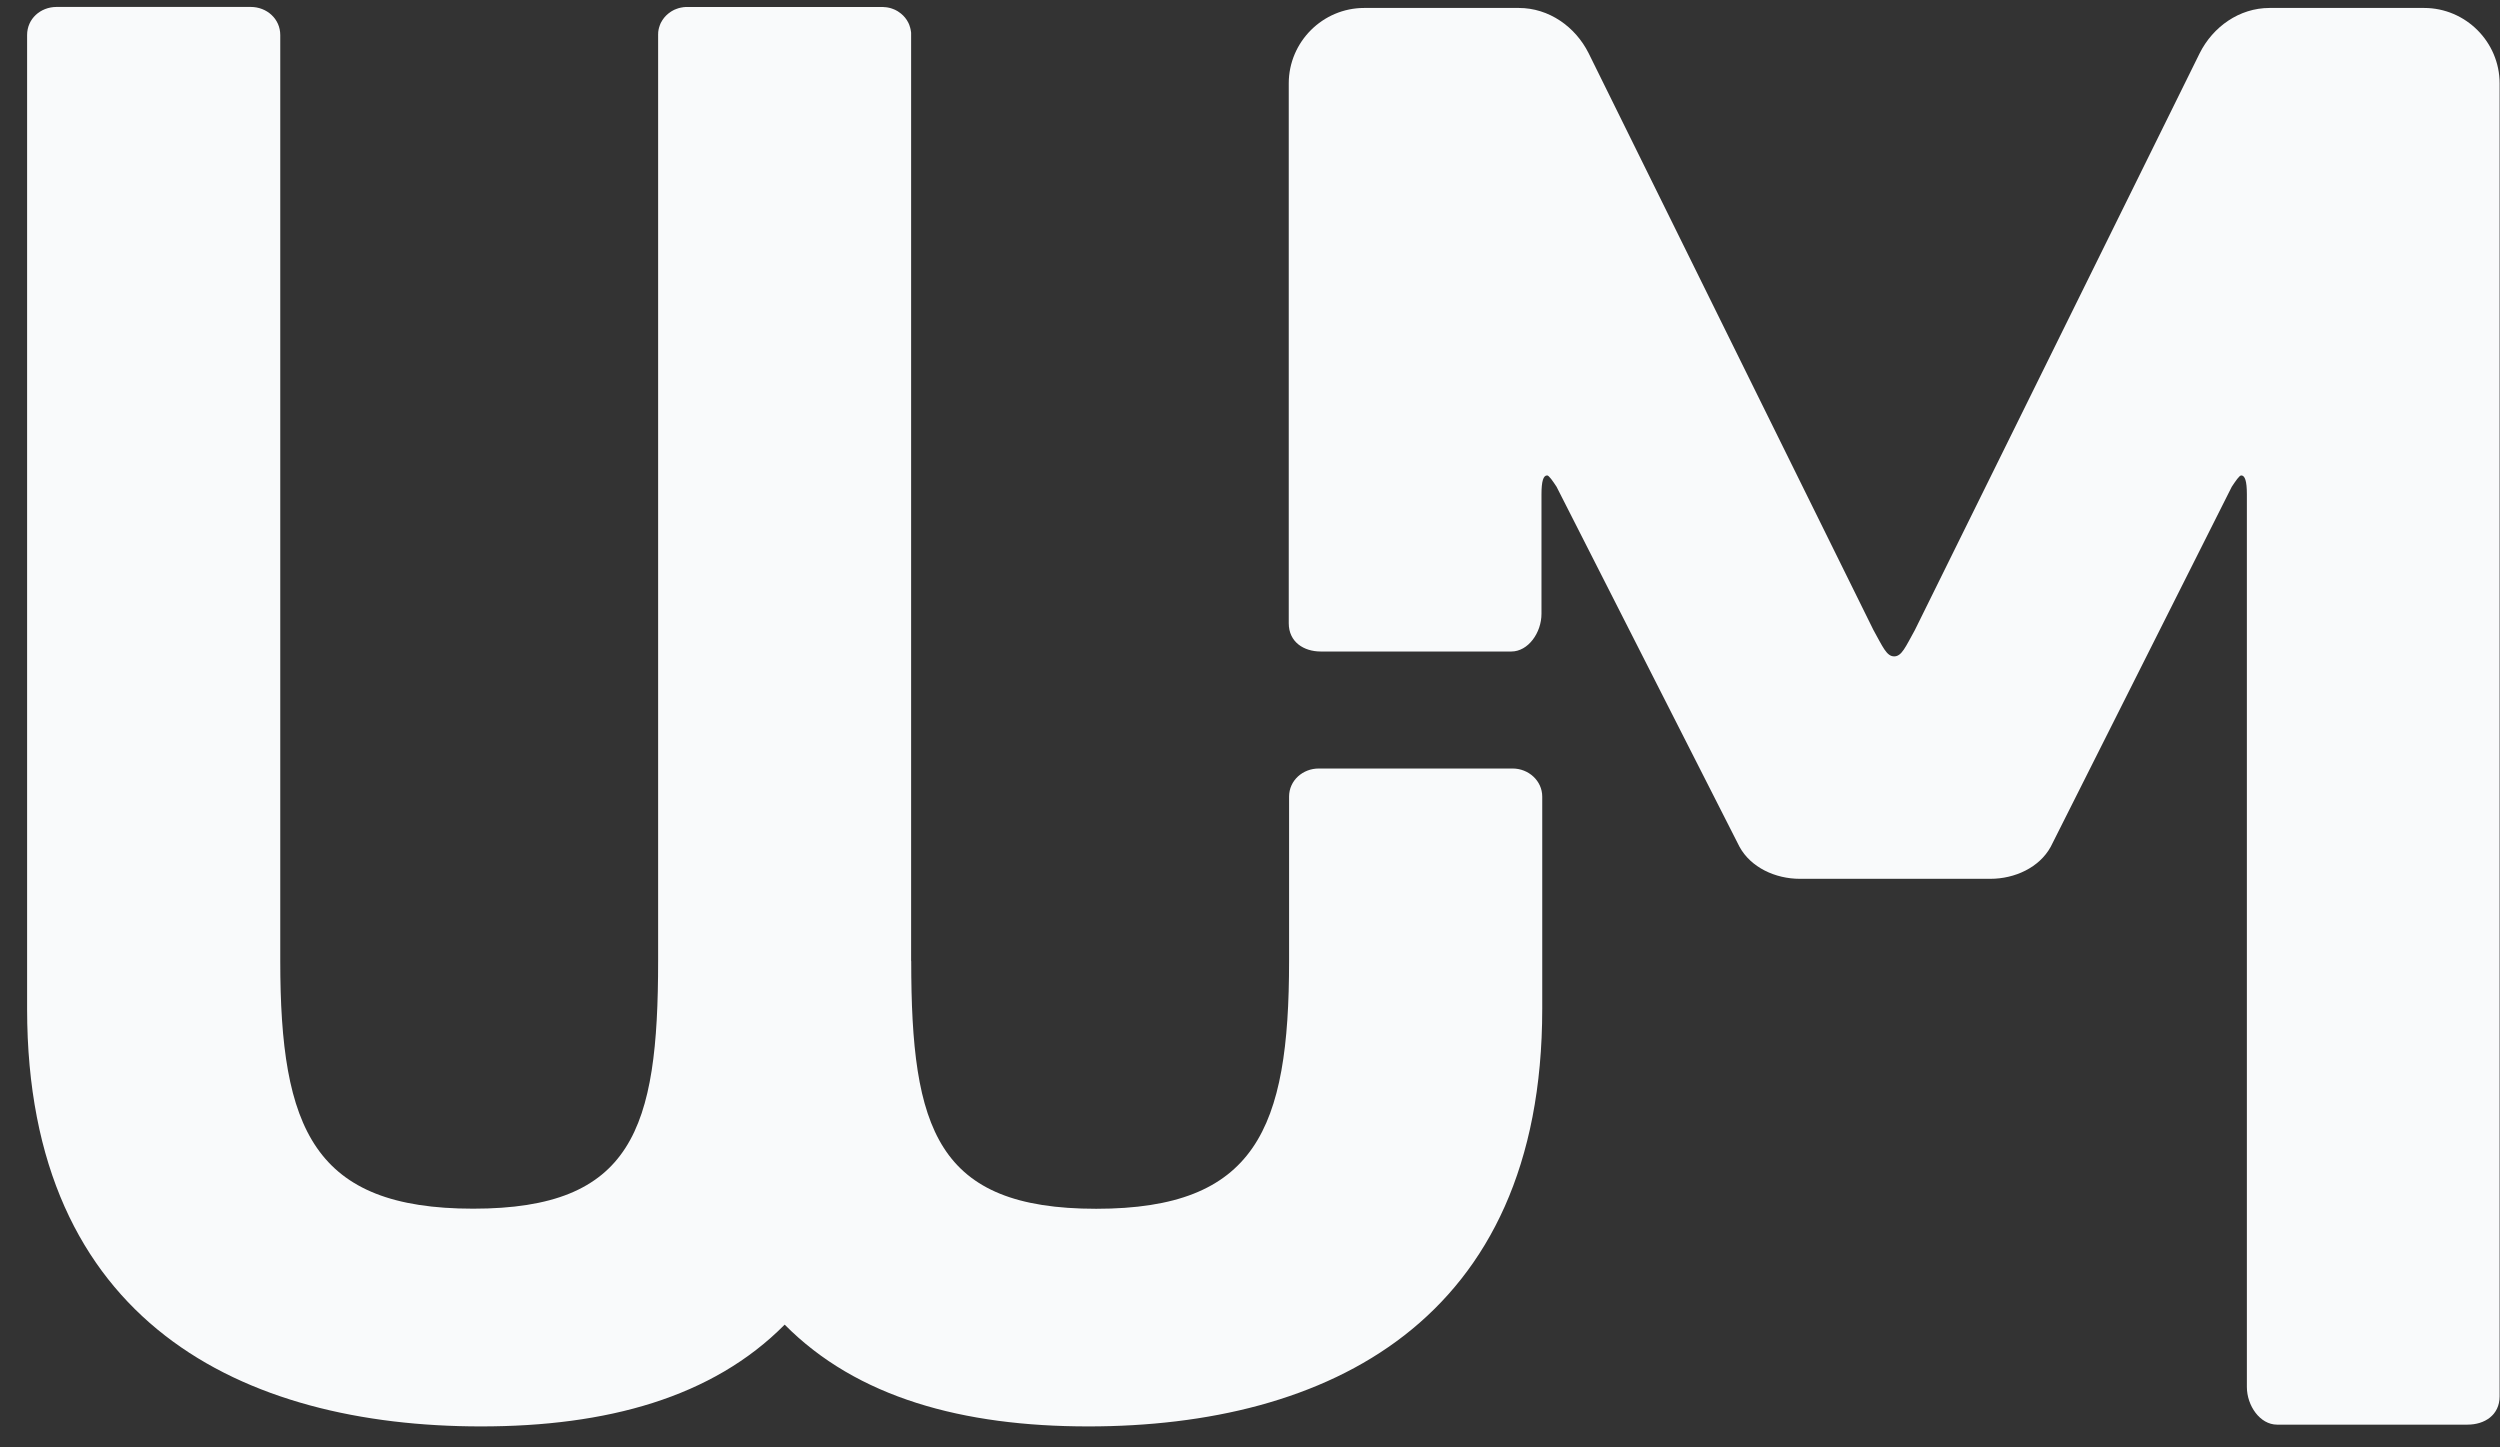 <svg width="76" height="44" viewBox="0 0 76 44" fill="none" xmlns="http://www.w3.org/2000/svg">
<rect x="0" y="0" width="76" height="44" fill="#333333" stroke="none"/>
<path d="M75.988 42.449C75.988 43.022 75.529 43.309 75.013 43.309H69.222C68.706 43.309 68.305 42.736 68.305 42.163V15.026C68.305 14.625 68.247 14.453 68.133 14.453C68.075 14.453 67.961 14.625 67.846 14.797L62.342 25.742C61.998 26.372 61.252 26.716 60.507 26.716H54.716C53.971 26.716 53.225 26.372 52.881 25.742L47.319 14.797C47.205 14.625 47.09 14.453 47.033 14.453C46.918 14.453 46.861 14.625 46.861 15.026V18.66C46.861 19.233 46.459 19.806 45.943 19.806H40.153C39.636 19.806 39.178 19.519 39.178 18.946L39.178 2.534C39.178 1.274 40.21 0.242 41.471 0.242L46.173 0.242C47.09 0.242 47.893 0.815 48.294 1.617L56.952 19.152C57.239 19.668 57.353 19.954 57.583 19.954C57.812 19.954 57.927 19.668 58.213 19.152L66.871 1.617C67.273 0.815 68.075 0.242 68.993 0.242L73.694 0.242C74.956 0.242 75.988 1.274 75.988 2.534V42.449Z" fill="#F9FAFB"/>
<path d="M27.698 1.041V29.216L27.701 29.218C27.701 34.33 28.474 36.747 33.324 36.747C38.173 36.747 39.188 34.328 39.188 29.218V24.217C39.188 23.723 39.608 23.363 40.087 23.363H45.986C46.467 23.363 46.884 23.735 46.884 24.217V30.671C46.884 40.208 40.313 43.363 33.083 43.363C29.273 43.363 26.052 42.49 23.854 40.269C21.657 42.49 18.434 43.363 14.626 43.363C7.396 43.363 0.824 40.221 0.824 30.671V1.065C0.824 0.571 1.23 0.211 1.722 0.211H7.622C8.112 0.211 8.52 0.574 8.52 1.065V29.215C8.52 34.325 9.536 36.744 14.385 36.744C19.234 36.744 20.007 34.325 20.007 29.215V1.061V1.038L20.009 1.015V0.992L20.01 0.969L20.014 0.947L20.017 0.926L20.02 0.904L20.025 0.883L20.035 0.84L20.042 0.82L20.055 0.779L20.062 0.759C20.068 0.739 20.078 0.721 20.086 0.701L20.096 0.683C20.108 0.658 20.123 0.634 20.138 0.611C20.202 0.511 20.288 0.427 20.387 0.361L20.423 0.338C20.446 0.323 20.471 0.31 20.497 0.298L20.537 0.282L20.557 0.274C20.577 0.265 20.597 0.259 20.618 0.252L20.659 0.241L20.681 0.236L20.724 0.227L20.745 0.224L20.767 0.221L20.788 0.216H20.811L20.834 0.213H20.858H20.881H26.803H26.826H26.849L26.873 0.216H26.896V0.218H26.917L26.94 0.221L26.962 0.224L26.983 0.227L27.026 0.236L27.048 0.241L27.089 0.252C27.11 0.259 27.13 0.265 27.15 0.274L27.17 0.282L27.209 0.298C27.234 0.31 27.259 0.323 27.284 0.338L27.318 0.361C27.419 0.426 27.503 0.511 27.568 0.611C27.582 0.634 27.596 0.658 27.609 0.683L27.619 0.703C27.627 0.721 27.637 0.741 27.644 0.761L27.65 0.781L27.663 0.822L27.67 0.843L27.68 0.886L27.685 0.908L27.688 0.929L27.692 0.951L27.695 0.974L27.698 0.995V1.018V1.041Z" fill="#F9FAFB"/>
</svg>
